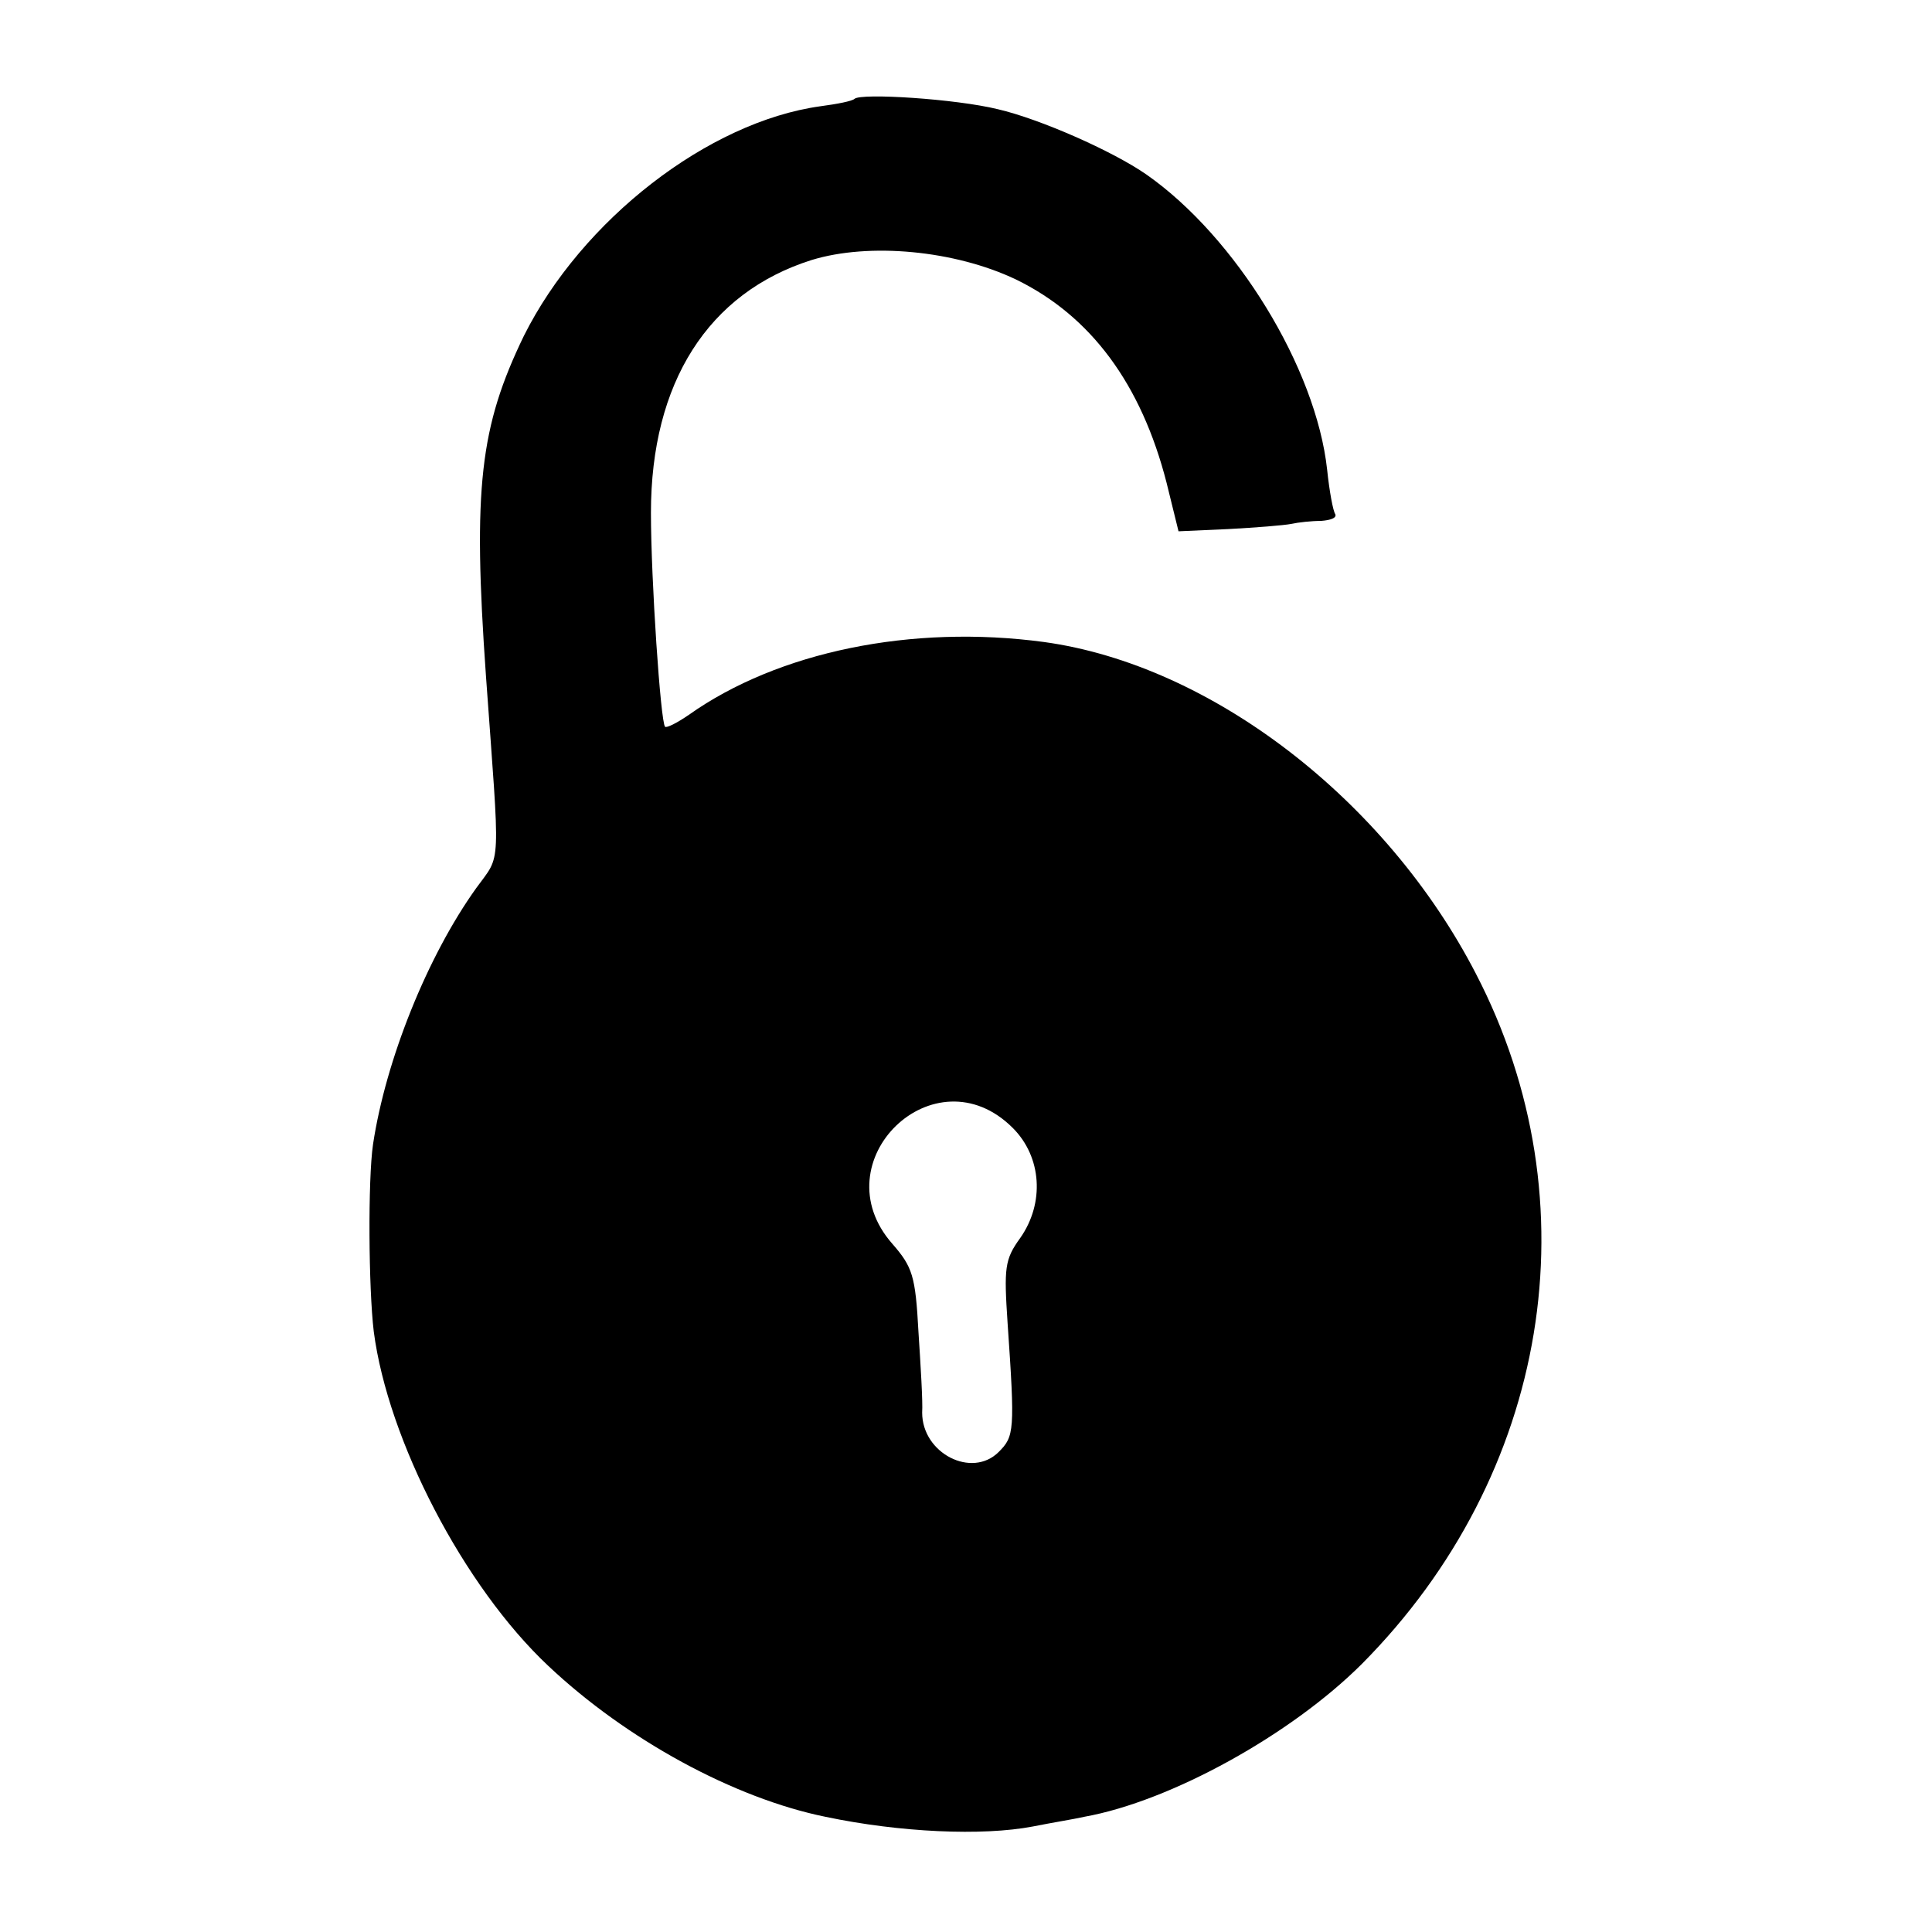 <?xml version="1.0" standalone="no"?>
<!DOCTYPE svg PUBLIC "-//W3C//DTD SVG 20010904//EN"
 "http://www.w3.org/TR/2001/REC-SVG-20010904/DTD/svg10.dtd">
<svg version="1.0" xmlns="http://www.w3.org/2000/svg"
 width="260pt" height="260pt" viewBox="0 0 260 260"
 preserveAspectRatio="xMidYMid meet">
<g transform="translate(0,260) scale(0.1,-0.1)"
fill="#000000" stroke="none">
<path d="M1150 2467 c-3 -3 -23 -7 -46 -10 -151 -21 -321 -153 -399 -309 -59
-122 -69 -204 -51 -458 19 -264 21 -238 -13 -285 -66 -92 -122 -232 -139 -345
-7 -48 -6 -194 1 -252 19 -146 121 -343 235 -450 105 -99 250 -178 373 -203
100 -21 211 -26 279 -13 25 5 56 10 69 13 117 21 279 111 374 206 252 254 313
621 153 929 -121 234 -356 415 -581 446 -178 24 -358 -13 -478 -98 -16 -11
-30 -18 -32 -16 -6 6 -19 198 -19 288 0 175 77 296 216 340 78 24 193 13 275
-26 101 -49 169 -141 203 -274 l16 -65 67 3 c37 2 75 5 85 7 9 2 27 4 40 4 13
1 21 4 19 9 -3 4 -8 31 -11 60 -15 137 -123 313 -243 397 -46 32 -144 75 -200
88 -57 14 -184 22 -193 14z m213 -1385 c39 -39 43 -101 10 -148 -21 -29 -22
-40 -17 -115 10 -145 9 -152 -12 -173 -36 -36 -103 -2 -103 53 1 14 -2 63 -5
109 -4 75 -8 87 -35 118 -98 111 57 261 162 156z"/>
</g>
</svg>
